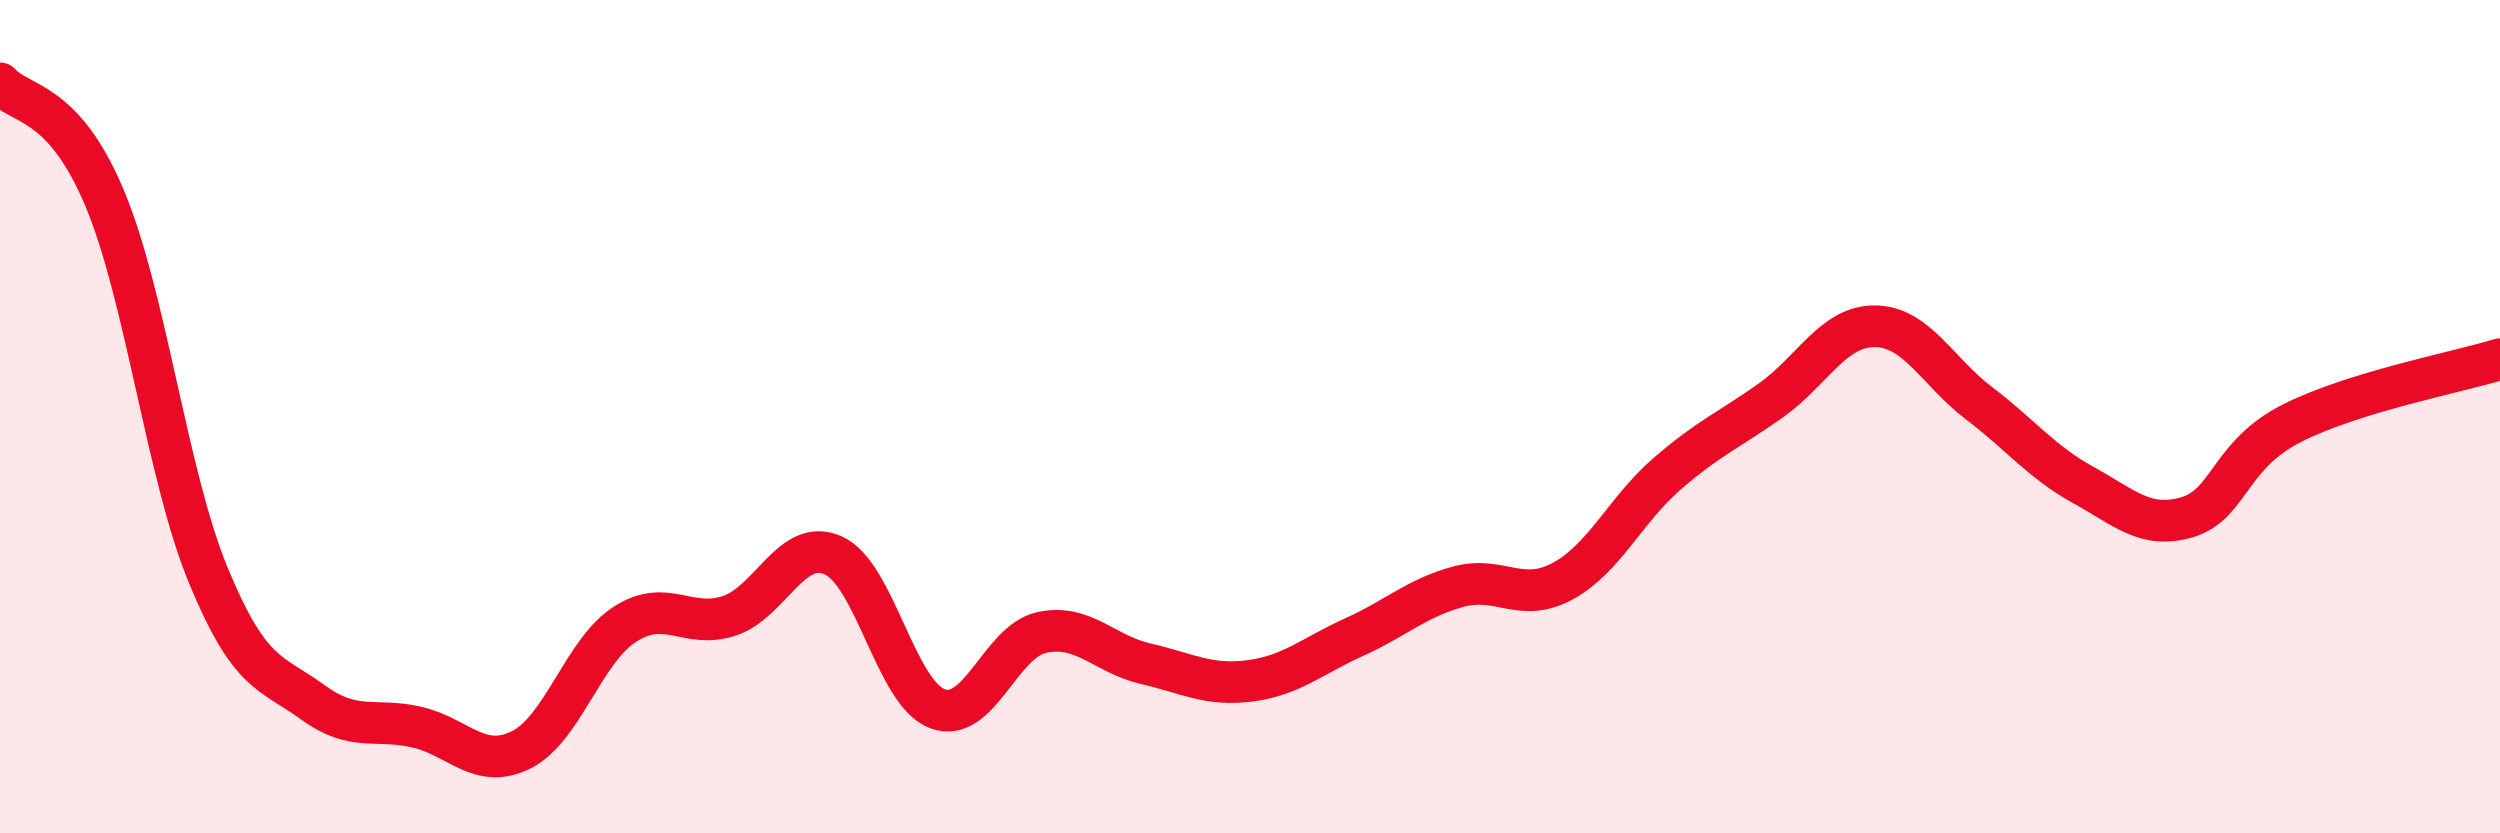
    <svg width="60" height="20" viewBox="0 0 60 20" xmlns="http://www.w3.org/2000/svg">
      <path
        d="M 0,2 C 0.5,2.55 1.5,2.37 2.5,4.73 C 3.5,7.09 4,11.39 5,13.81 C 6,16.23 6.5,16.12 7.5,16.85 C 8.5,17.58 9,17.22 10,17.45 C 11,17.68 11.5,18.49 12.5,18 C 13.5,17.51 14,15.62 15,14.98 C 16,14.34 16.5,15.11 17.5,14.78 C 18.5,14.45 19,12.88 20,13.33 C 21,13.78 21.5,16.64 22.5,17.01 C 23.5,17.38 24,15.4 25,15.18 C 26,14.96 26.5,15.7 27.5,15.93 C 28.5,16.16 29,16.47 30,16.34 C 31,16.21 31.5,15.74 32.5,15.29 C 33.5,14.84 34,14.35 35,14.08 C 36,13.81 36.5,14.49 37.5,13.95 C 38.5,13.41 39,12.25 40,11.38 C 41,10.51 41.5,10.32 42.5,9.61 C 43.5,8.9 44,7.82 45,7.83 C 46,7.84 46.5,8.92 47.5,9.68 C 48.5,10.44 49,11.09 50,11.64 C 51,12.19 51.5,12.71 52.5,12.41 C 53.5,12.11 53.5,10.92 55,10.16 C 56.5,9.4 59,8.93 60,8.62L60 20L0 20Z"
        fill="#EB0A25"
        opacity="0.1"
        stroke-linecap="round"
        stroke-linejoin="round"
      />
      <path
        d="M 0,2 C 0.5,2.55 1.5,2.37 2.5,4.73 C 3.5,7.09 4,11.39 5,13.81 C 6,16.23 6.5,16.12 7.5,16.85 C 8.5,17.58 9,17.22 10,17.45 C 11,17.68 11.5,18.49 12.5,18 C 13.5,17.51 14,15.62 15,14.98 C 16,14.34 16.5,15.11 17.5,14.78 C 18.5,14.45 19,12.88 20,13.33 C 21,13.78 21.5,16.64 22.5,17.01 C 23.5,17.38 24,15.4 25,15.18 C 26,14.96 26.5,15.7 27.5,15.93 C 28.5,16.16 29,16.47 30,16.34 C 31,16.21 31.5,15.74 32.5,15.29 C 33.5,14.84 34,14.35 35,14.08 C 36,13.81 36.5,14.49 37.5,13.95 C 38.5,13.41 39,12.25 40,11.38 C 41,10.51 41.5,10.32 42.5,9.61 C 43.5,8.9 44,7.82 45,7.83 C 46,7.84 46.5,8.92 47.5,9.68 C 48.5,10.44 49,11.09 50,11.64 C 51,12.19 51.5,12.71 52.5,12.41 C 53.5,12.11 53.5,10.92 55,10.16 C 56.5,9.4 59,8.93 60,8.62"
        stroke="#EB0A25"
        stroke-width="1"
        fill="none"
        stroke-linecap="round"
        stroke-linejoin="round"
      />
    </svg>
  